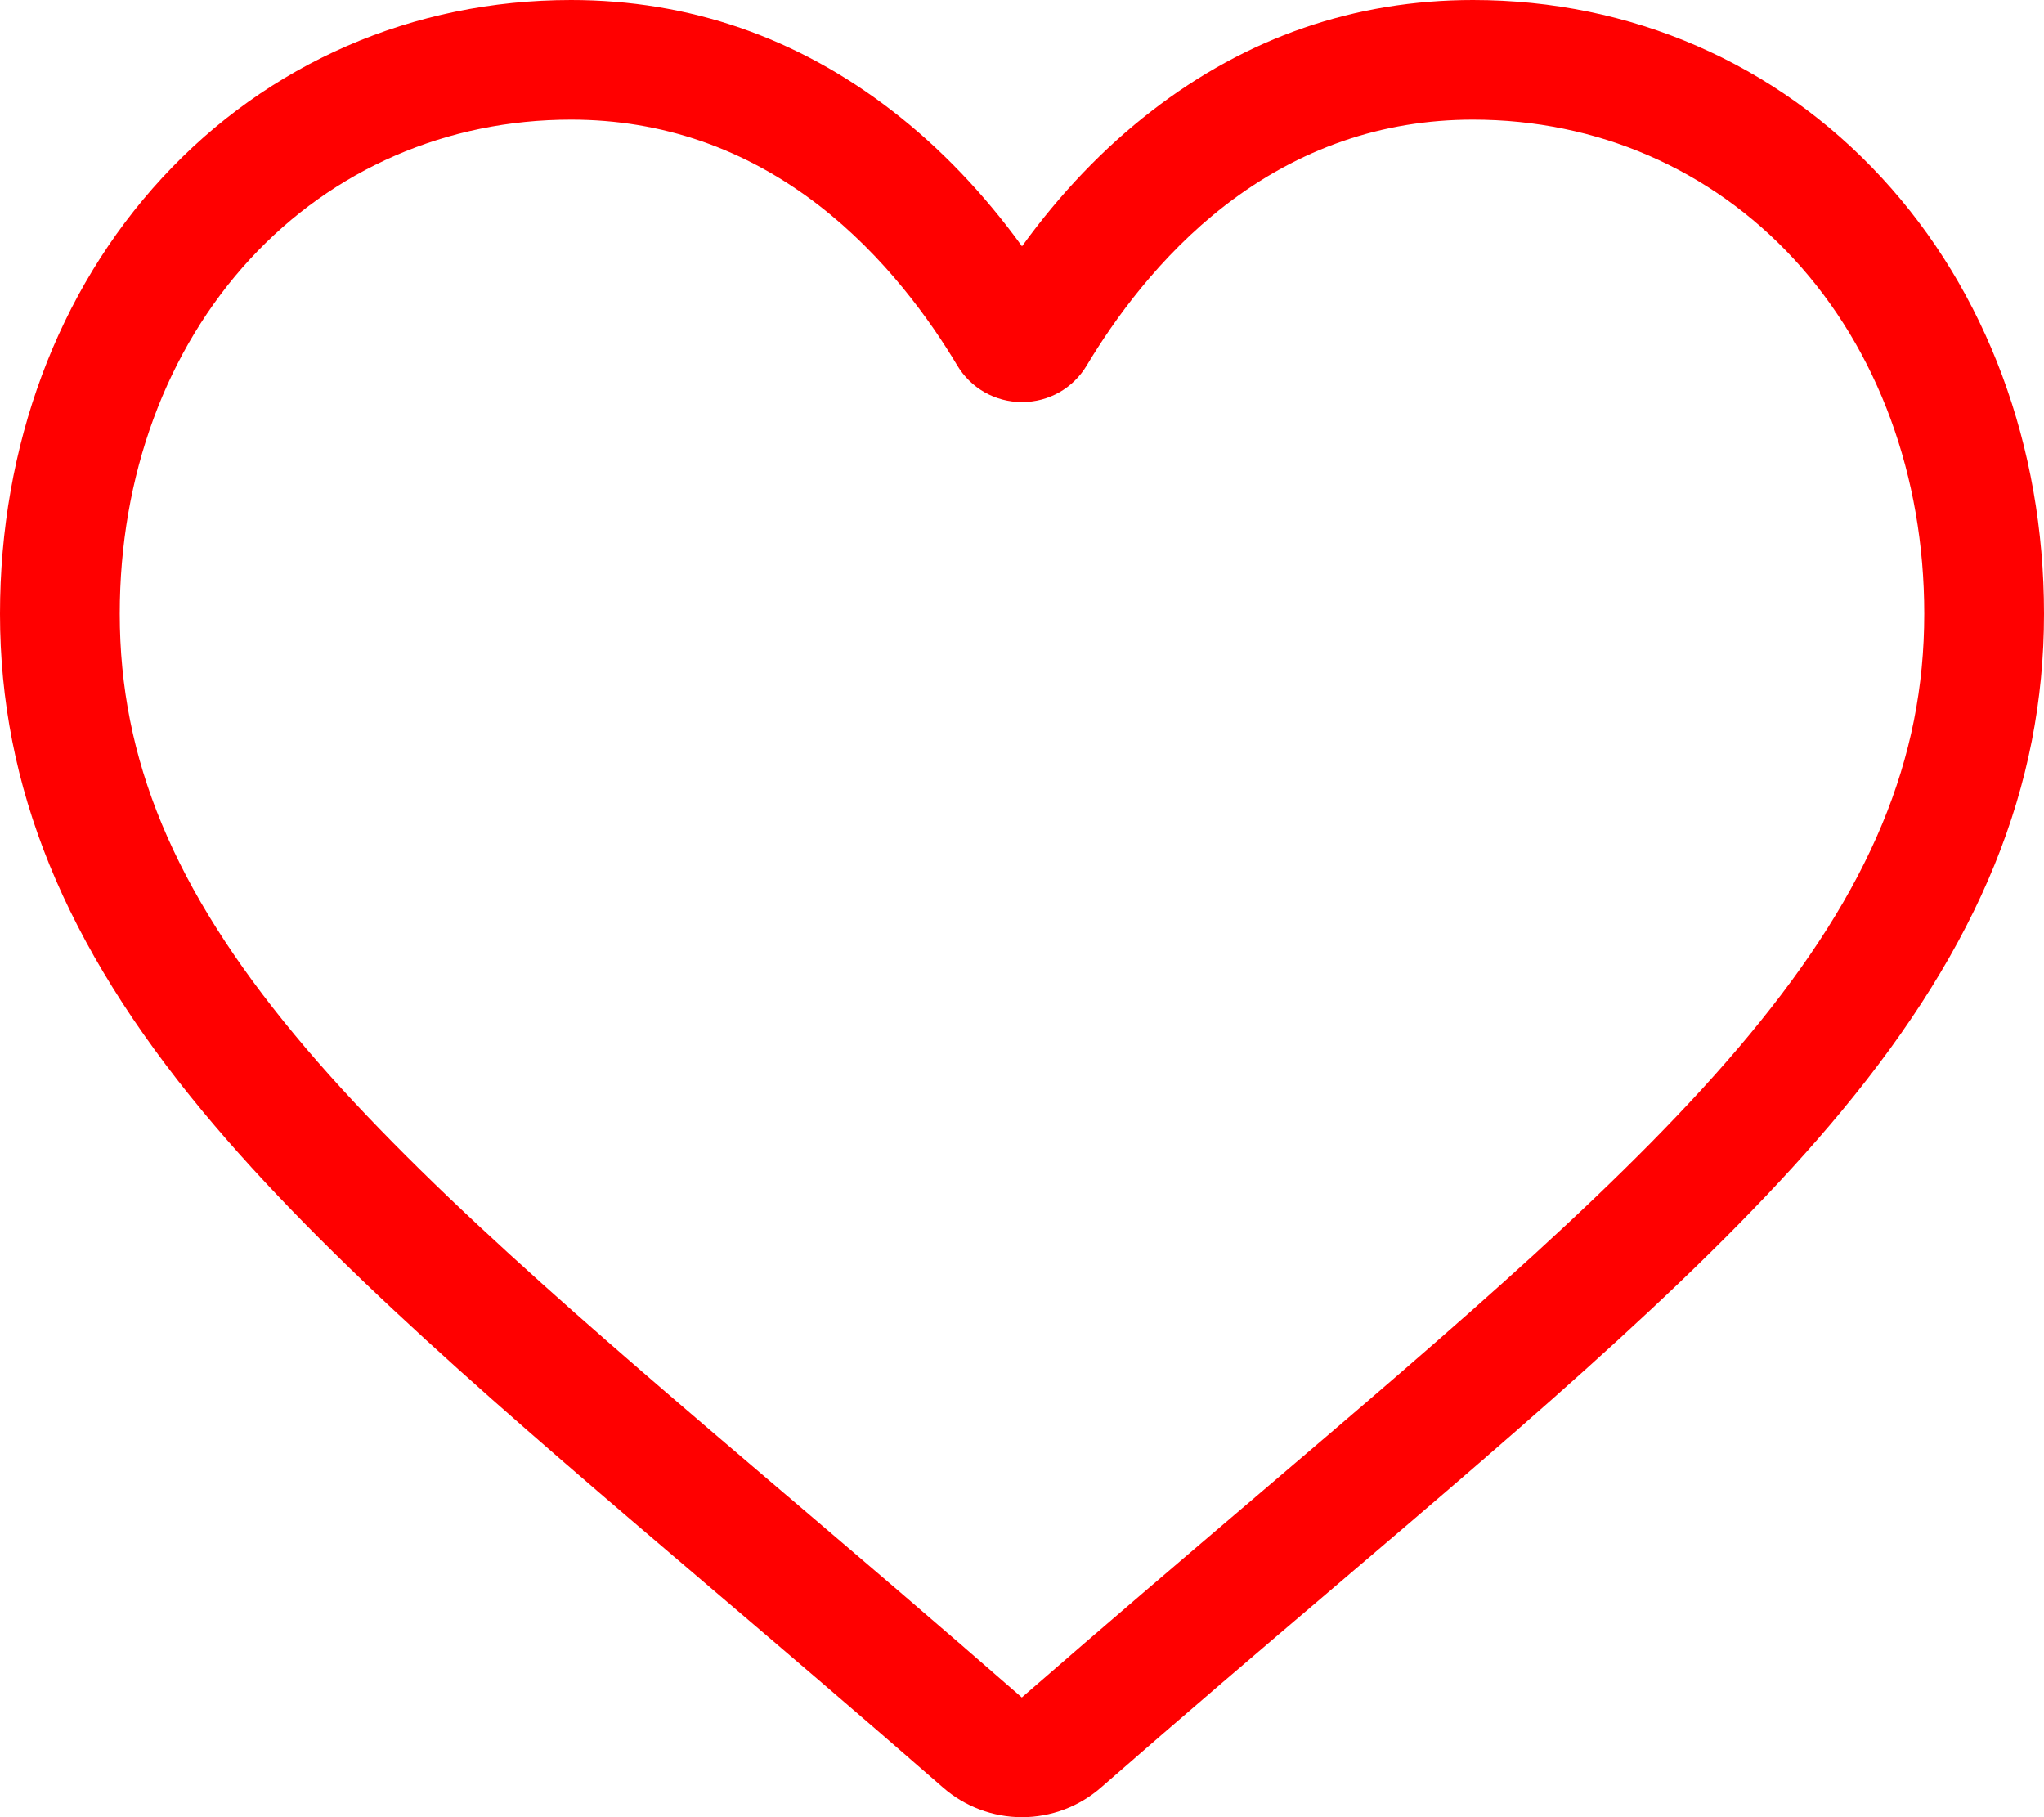 <svg width="36" height="32" viewBox="0 0 36 32" fill="red" xmlns="http://www.w3.org/2000/svg" >
  <path d="M18 32C17.488 32 16.993 31.814 16.608 31.477C15.154 30.207 13.752 29.013 12.515 27.96L12.508 27.954C8.882 24.866 5.75 22.2 3.571 19.573C1.135 16.636 0 13.851 0 10.809C0 7.854 1.014 5.127 2.856 3.132C4.719 1.112 7.277 0 10.057 0C12.135 0 14.038 0.656 15.713 1.951C16.559 2.604 17.325 3.404 18 4.337C18.675 3.404 19.441 2.604 20.287 1.951C21.962 0.656 23.865 0 25.943 0C28.724 0 31.281 1.112 33.144 3.132C34.986 5.127 36 7.854 36 10.809C36 13.851 34.866 16.636 32.43 19.572C30.251 22.2 27.119 24.866 23.493 27.954C22.253 29.009 20.849 30.204 19.391 31.478C19.007 31.814 18.512 32 18 32ZM10.057 2.107C7.873 2.107 5.866 2.978 4.406 4.56C2.925 6.165 2.109 8.385 2.109 10.809C2.109 13.368 3.06 15.656 5.194 18.228C7.256 20.715 10.324 23.327 13.876 26.351L13.883 26.356C15.124 27.414 16.532 28.612 17.997 29.892C19.471 28.61 20.881 27.409 22.125 26.35C25.676 23.326 28.744 20.715 30.806 18.228C32.94 15.656 33.891 13.368 33.891 10.809C33.891 8.385 33.075 6.165 31.594 4.56C30.134 2.978 28.128 2.107 25.943 2.107C24.343 2.107 22.874 2.615 21.577 3.617C20.421 4.511 19.616 5.64 19.143 6.431C18.901 6.837 18.473 7.08 18 7.08C17.527 7.08 17.099 6.837 16.857 6.431C16.385 5.64 15.579 4.511 14.423 3.617C13.126 2.615 11.657 2.107 10.057 2.107Z" fill="red"/>
</svg>